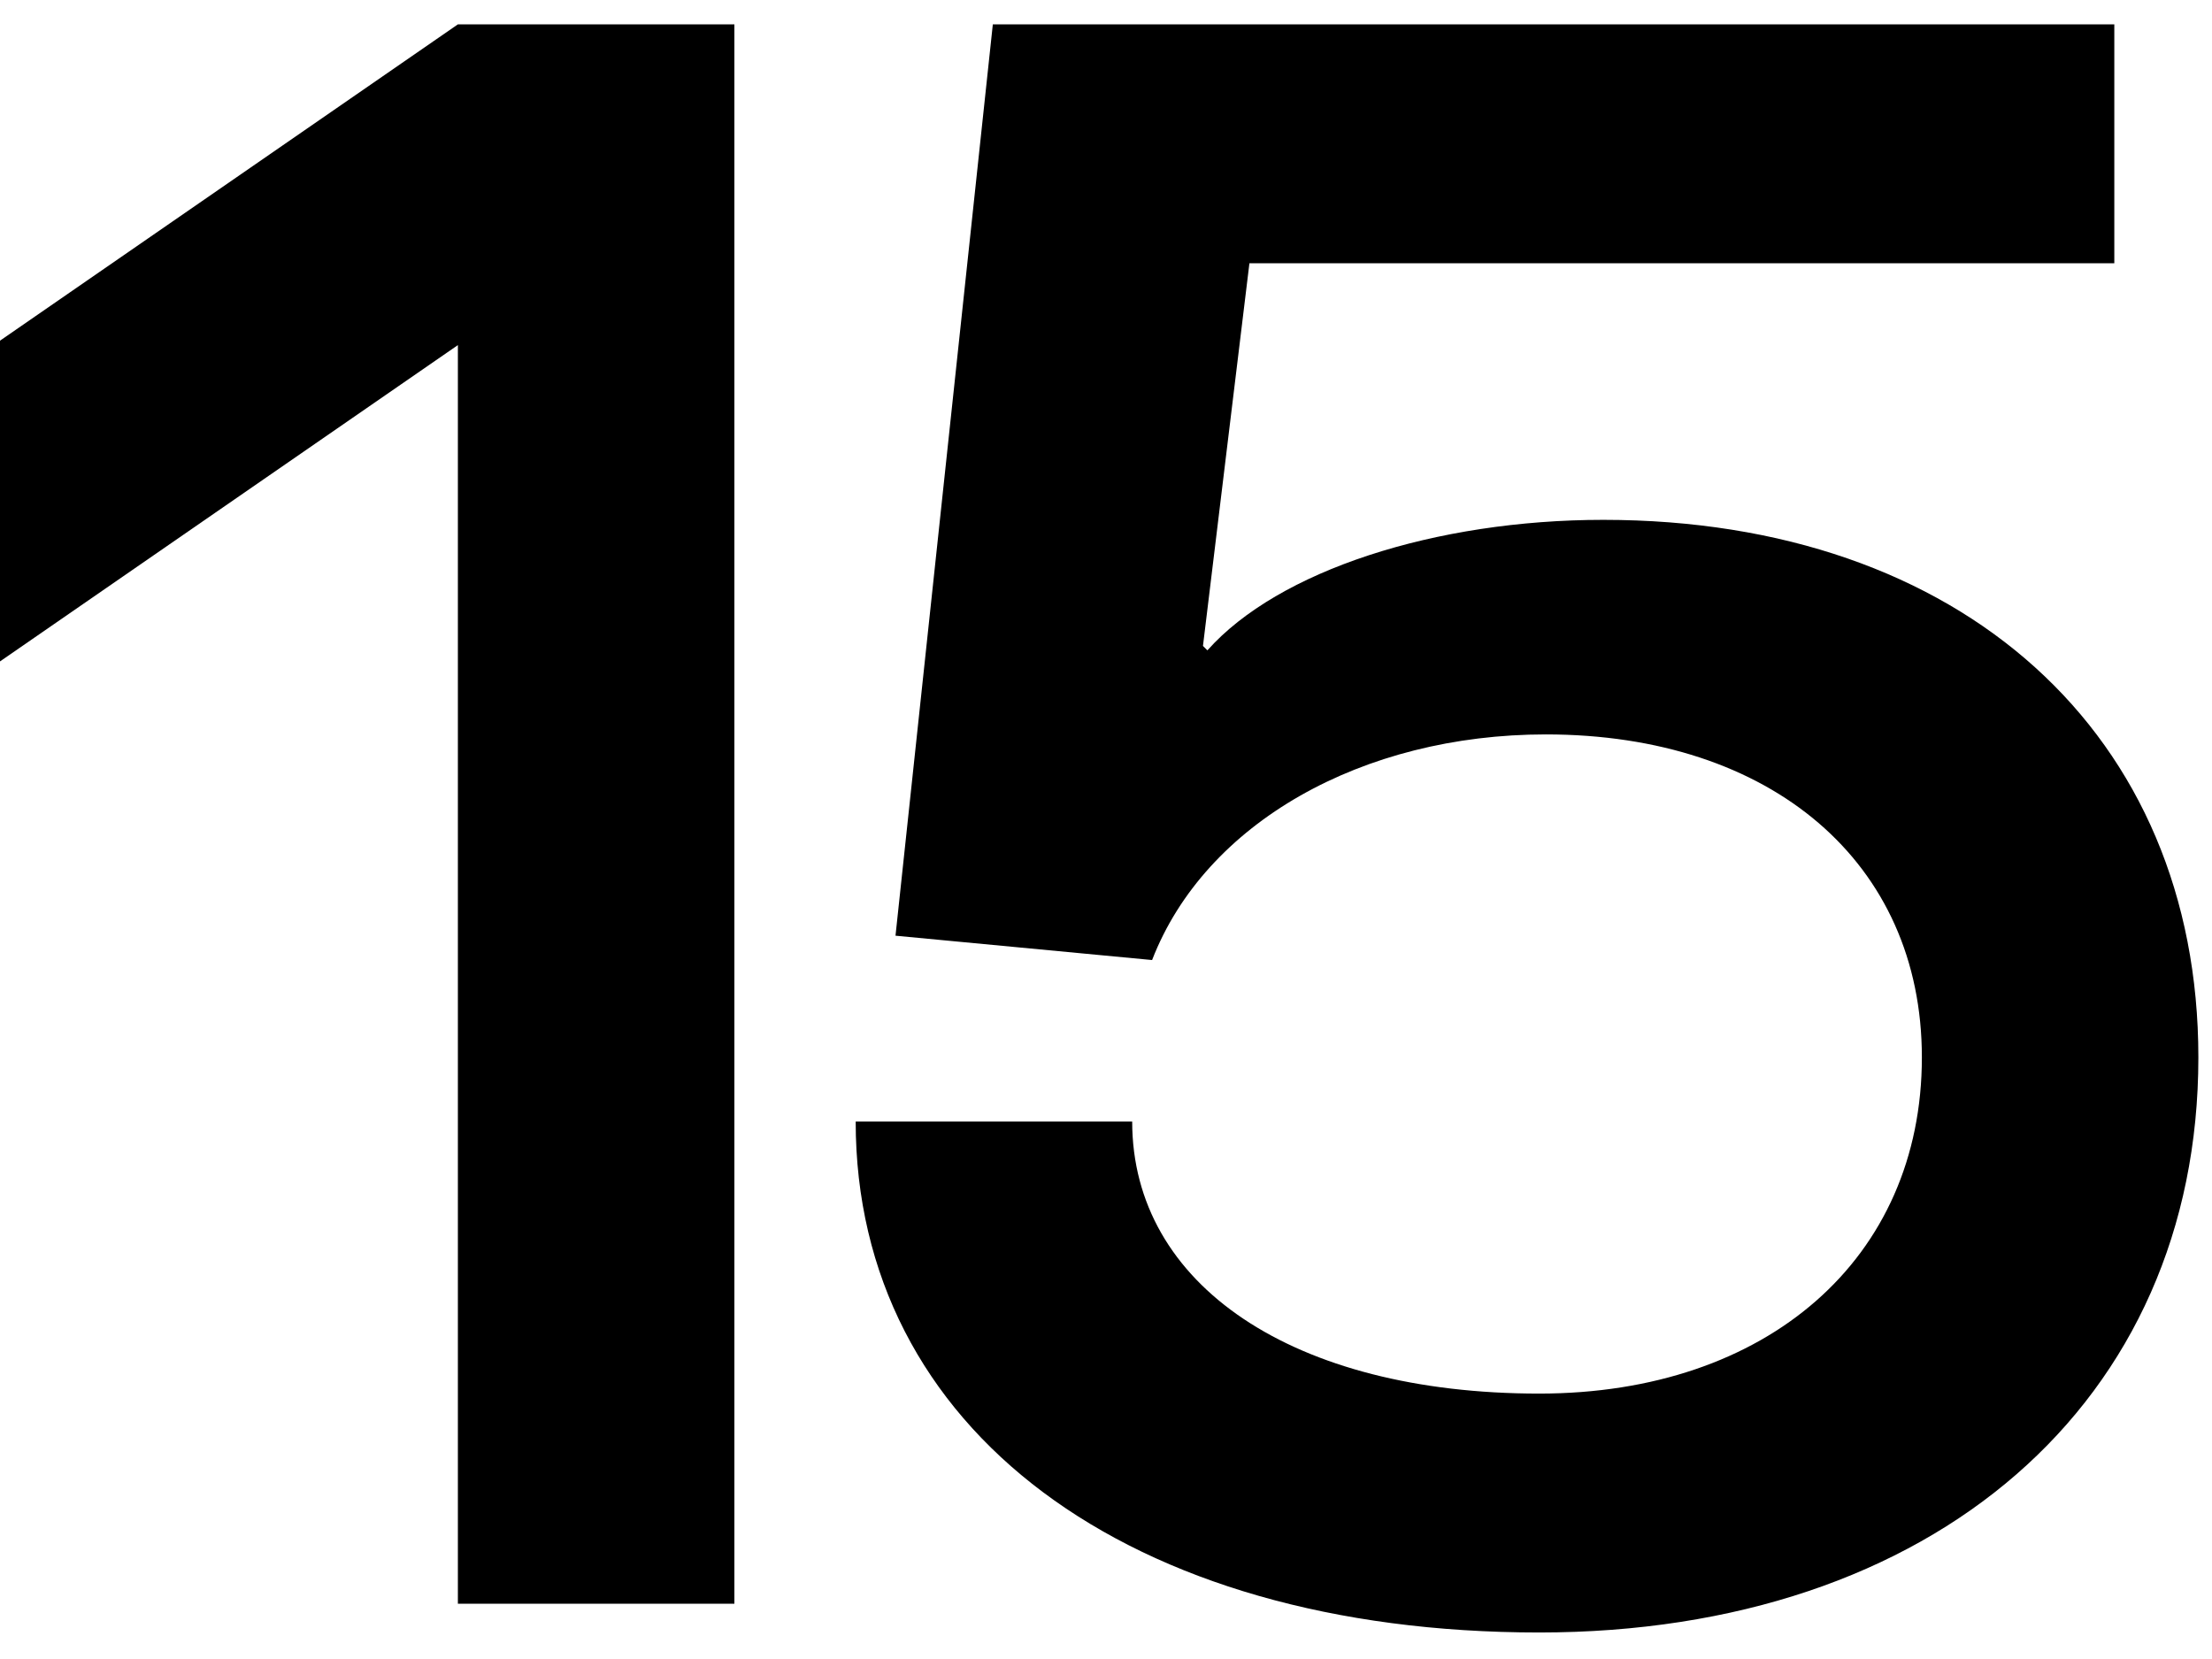 <?xml version="1.0" encoding="UTF-8"?> <svg xmlns="http://www.w3.org/2000/svg" width="80" height="60" viewBox="0 0 80 60" fill="none"><path d="M16.56 12.481L0 23.921V12.321L16.56 0.881H26.56V58.001H16.56V12.481Z" fill="black"></path><path d="M79.507 38.241C79.507 50.721 69.907 59.041 55.667 59.041C40.787 59.041 30.947 51.681 30.947 40.561H40.947C40.947 46.481 46.787 50.401 55.667 50.401C63.907 50.401 69.507 45.521 69.507 38.241C69.507 31.201 64.067 26.561 55.907 26.561C49.267 26.561 43.587 29.761 41.667 34.721L32.387 33.841L35.907 0.881H76.467V9.521H45.187L43.507 23.361L43.667 23.521C46.227 20.641 51.907 18.801 57.987 18.801C70.947 18.801 79.507 26.561 79.507 38.241Z" fill="black"></path></svg> 